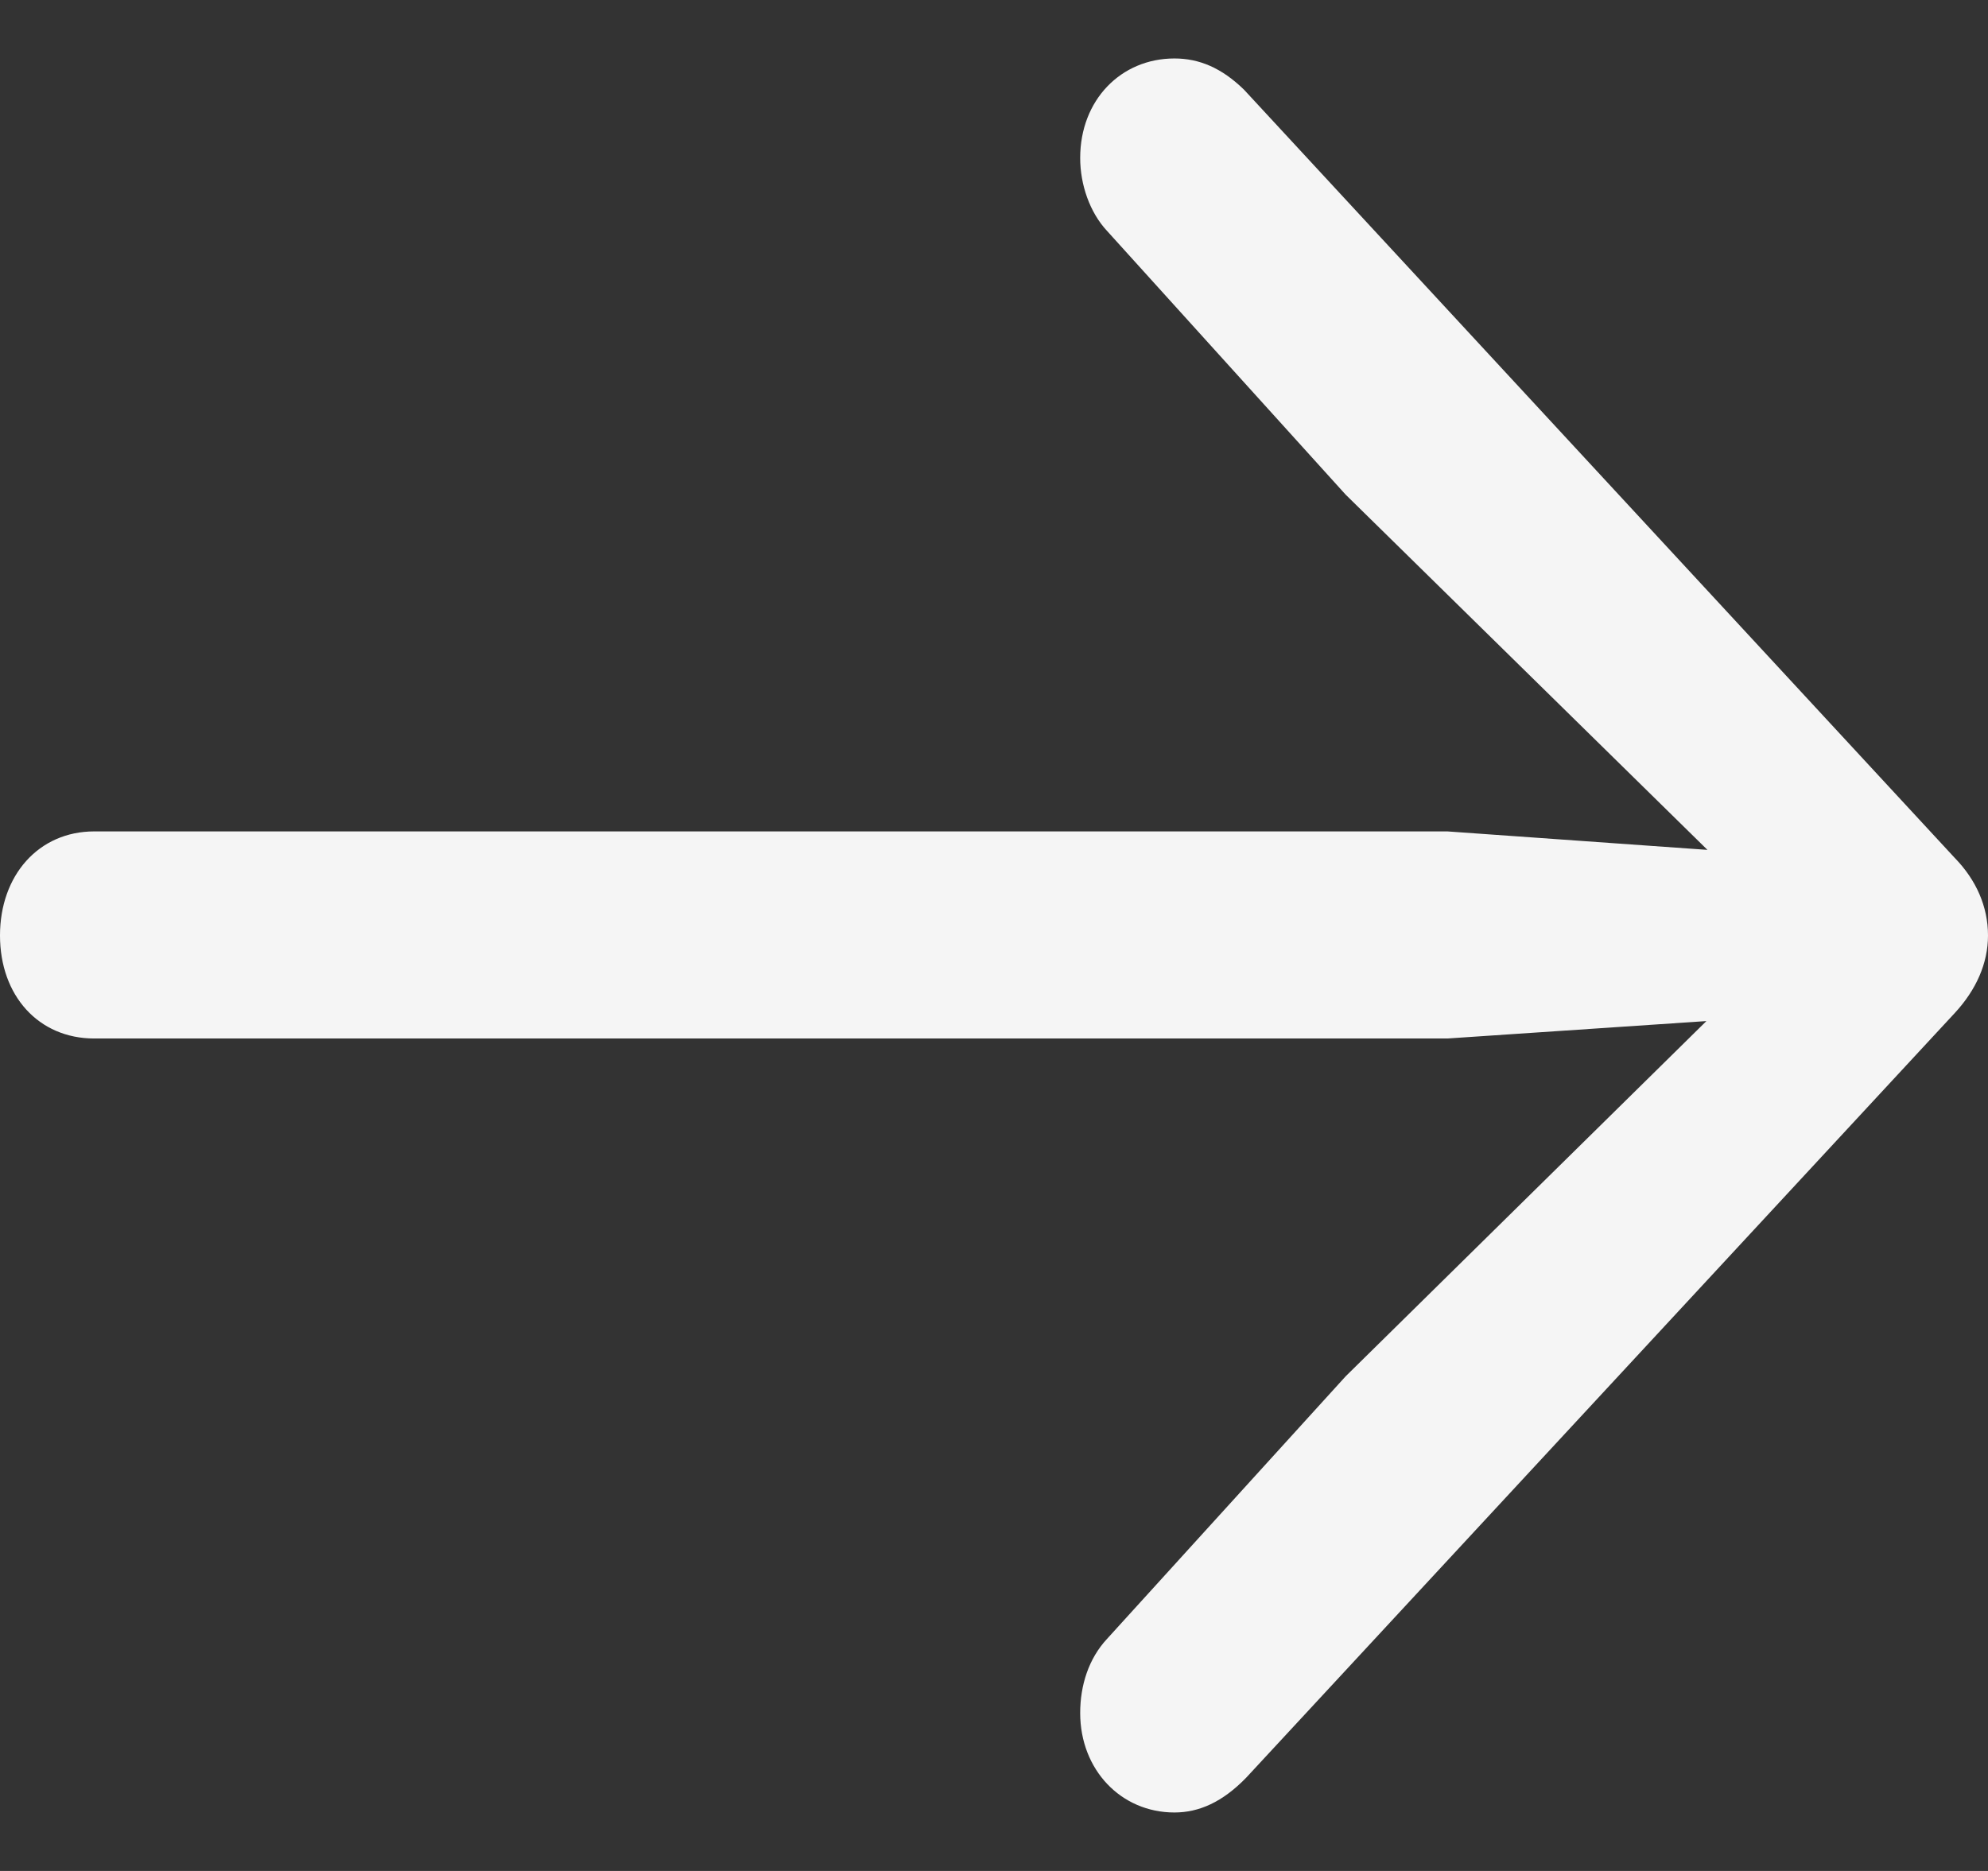<svg width="17" height="16" viewBox="0 0 17 16" fill="none" xmlns="http://www.w3.org/2000/svg">
<rect x="0" y="0" width="17" height="16" fill="#333333" stroke="none"/>
<path d="M17 8C17 7.753 16.899 7.525 16.716 7.337L10.638 0.767C10.445 0.579 10.253 0.5 10.043 0.5C9.585 0.5 9.237 0.856 9.237 1.351C9.237 1.579 9.319 1.816 9.466 1.974L11.507 4.23L14.601 7.268L12.377 7.11L0.806 7.11C0.33 7.11 0 7.486 0 8C0 8.515 0.33 8.881 0.806 8.881H12.377L14.592 8.732L11.507 11.77L9.466 14.016C9.31 14.184 9.237 14.412 9.237 14.649C9.237 15.134 9.585 15.5 10.043 15.5C10.253 15.5 10.454 15.411 10.656 15.203L16.716 8.663C16.899 8.465 17 8.238 17 8Z" fill="#F5F5F5"/>
</svg>
